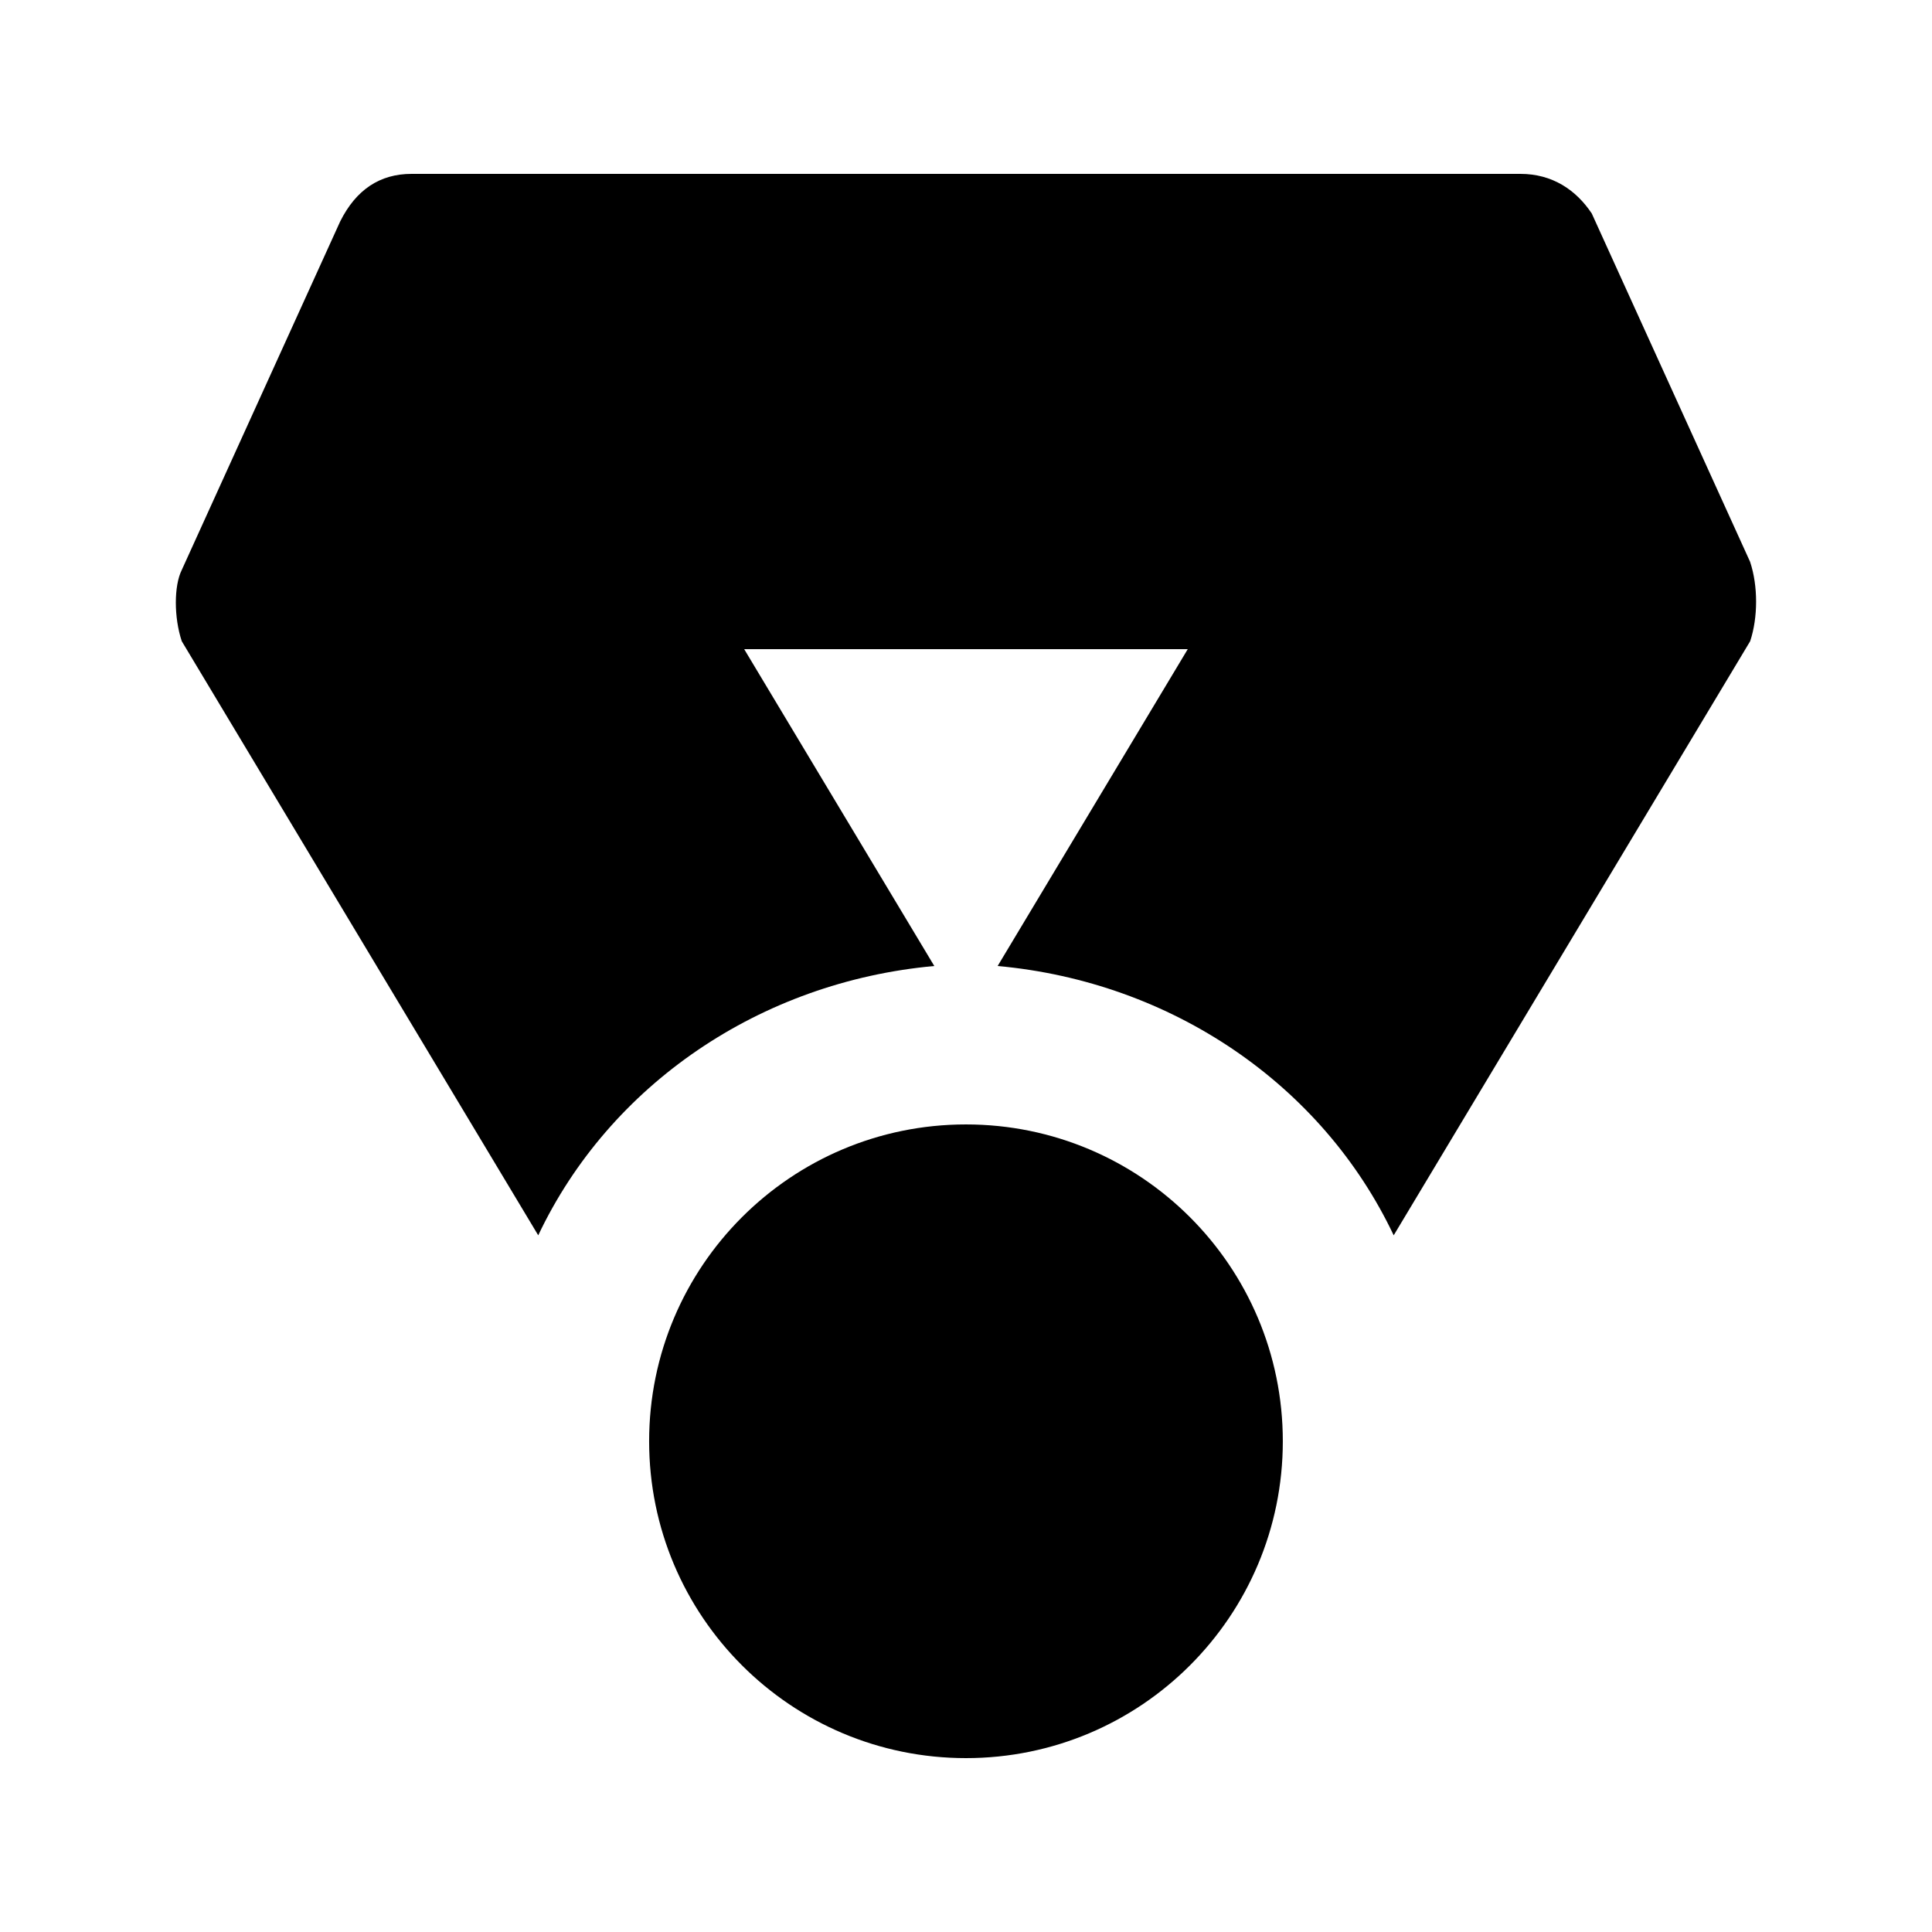 <?xml version="1.0" encoding="UTF-8"?>
<!-- Uploaded to: ICON Repo, www.svgrepo.com, Generator: ICON Repo Mixer Tools -->
<svg fill="#000000" width="800px" height="800px" version="1.1" viewBox="144 144 512 512" xmlns="http://www.w3.org/2000/svg">
 <g>
  <path d="m483.96 525.95c0 46.375-37.594 83.969-83.965 83.969-46.375 0-83.969-37.594-83.969-83.969 0-46.371 37.594-83.965 83.969-83.965 46.371 0 83.965 37.594 83.965 83.965"/>
  <path d="m607.82 292.94-41.984-92.363c-4.199-6.297-10.496-10.496-18.895-10.496h-293.89c-8.398 0-14.695 4.199-18.895 12.594l-41.984 92.363c-2.098 4.203-2.098 12.598 0 18.895l94.465 157.44c18.895-39.887 58.777-67.176 104.96-71.371l-50.379-83.969h117.55l-50.383 83.969c46.184 4.199 86.066 31.488 104.96 71.371l94.465-157.44c2.098-6.297 2.098-14.691 0-20.992z"/>
 </g>
</svg>